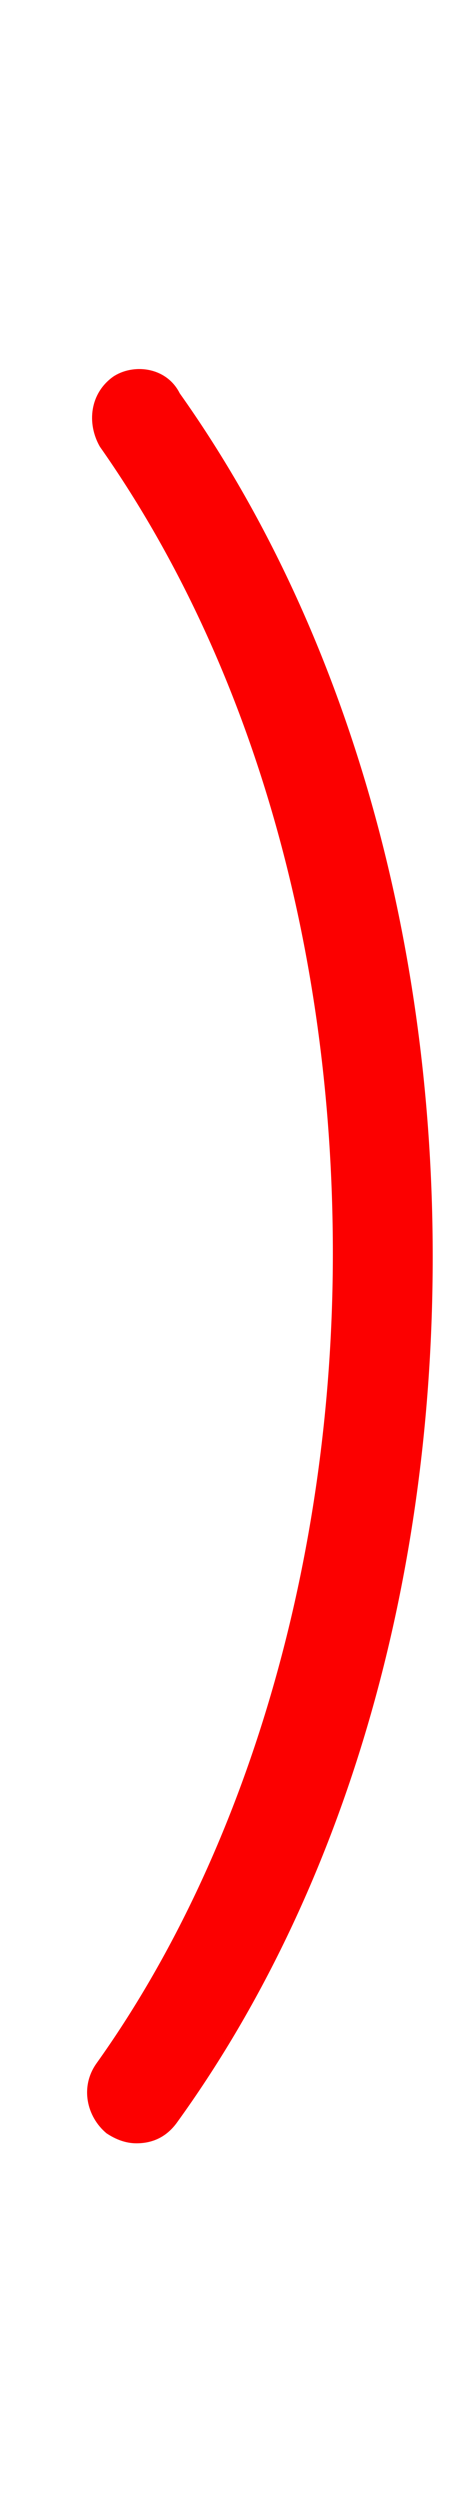 <?xml version="1.0" encoding="utf-8"?>
<!-- Generator: Adobe Illustrator 26.0.3, SVG Export Plug-In . SVG Version: 6.00 Build 0)  -->
<svg version="1.1" id="レイヤー_1" xmlns="http://www.w3.org/2000/svg" xmlns:xlink="http://www.w3.org/1999/xlink" x="0px"
	 y="0px" viewBox="0 0 14 75" style="enable-background:new 0 0 14 75;" xml:space="preserve">
<style type="text/css">
	.st0{fill:#FC0000;}
</style>
<g>
	<path class="st0" d="M4.1,64.3c0.5,0,0.9-0.2,1.2-0.6c5-6.9,7.7-16.1,7.7-26c0-9.8-2.7-19-7.6-25.9C5,11,4,10.9,3.4,11.3
		c-0.7,0.5-0.8,1.4-0.4,2.1c4.5,6.4,7,14.9,7,24.2c0,9.2-2.6,18-7.1,24.3c-0.5,0.7-0.3,1.6,0.3,2.1C3.5,64.2,3.8,64.3,4.1,64.3z"/>
</g>
</svg>
